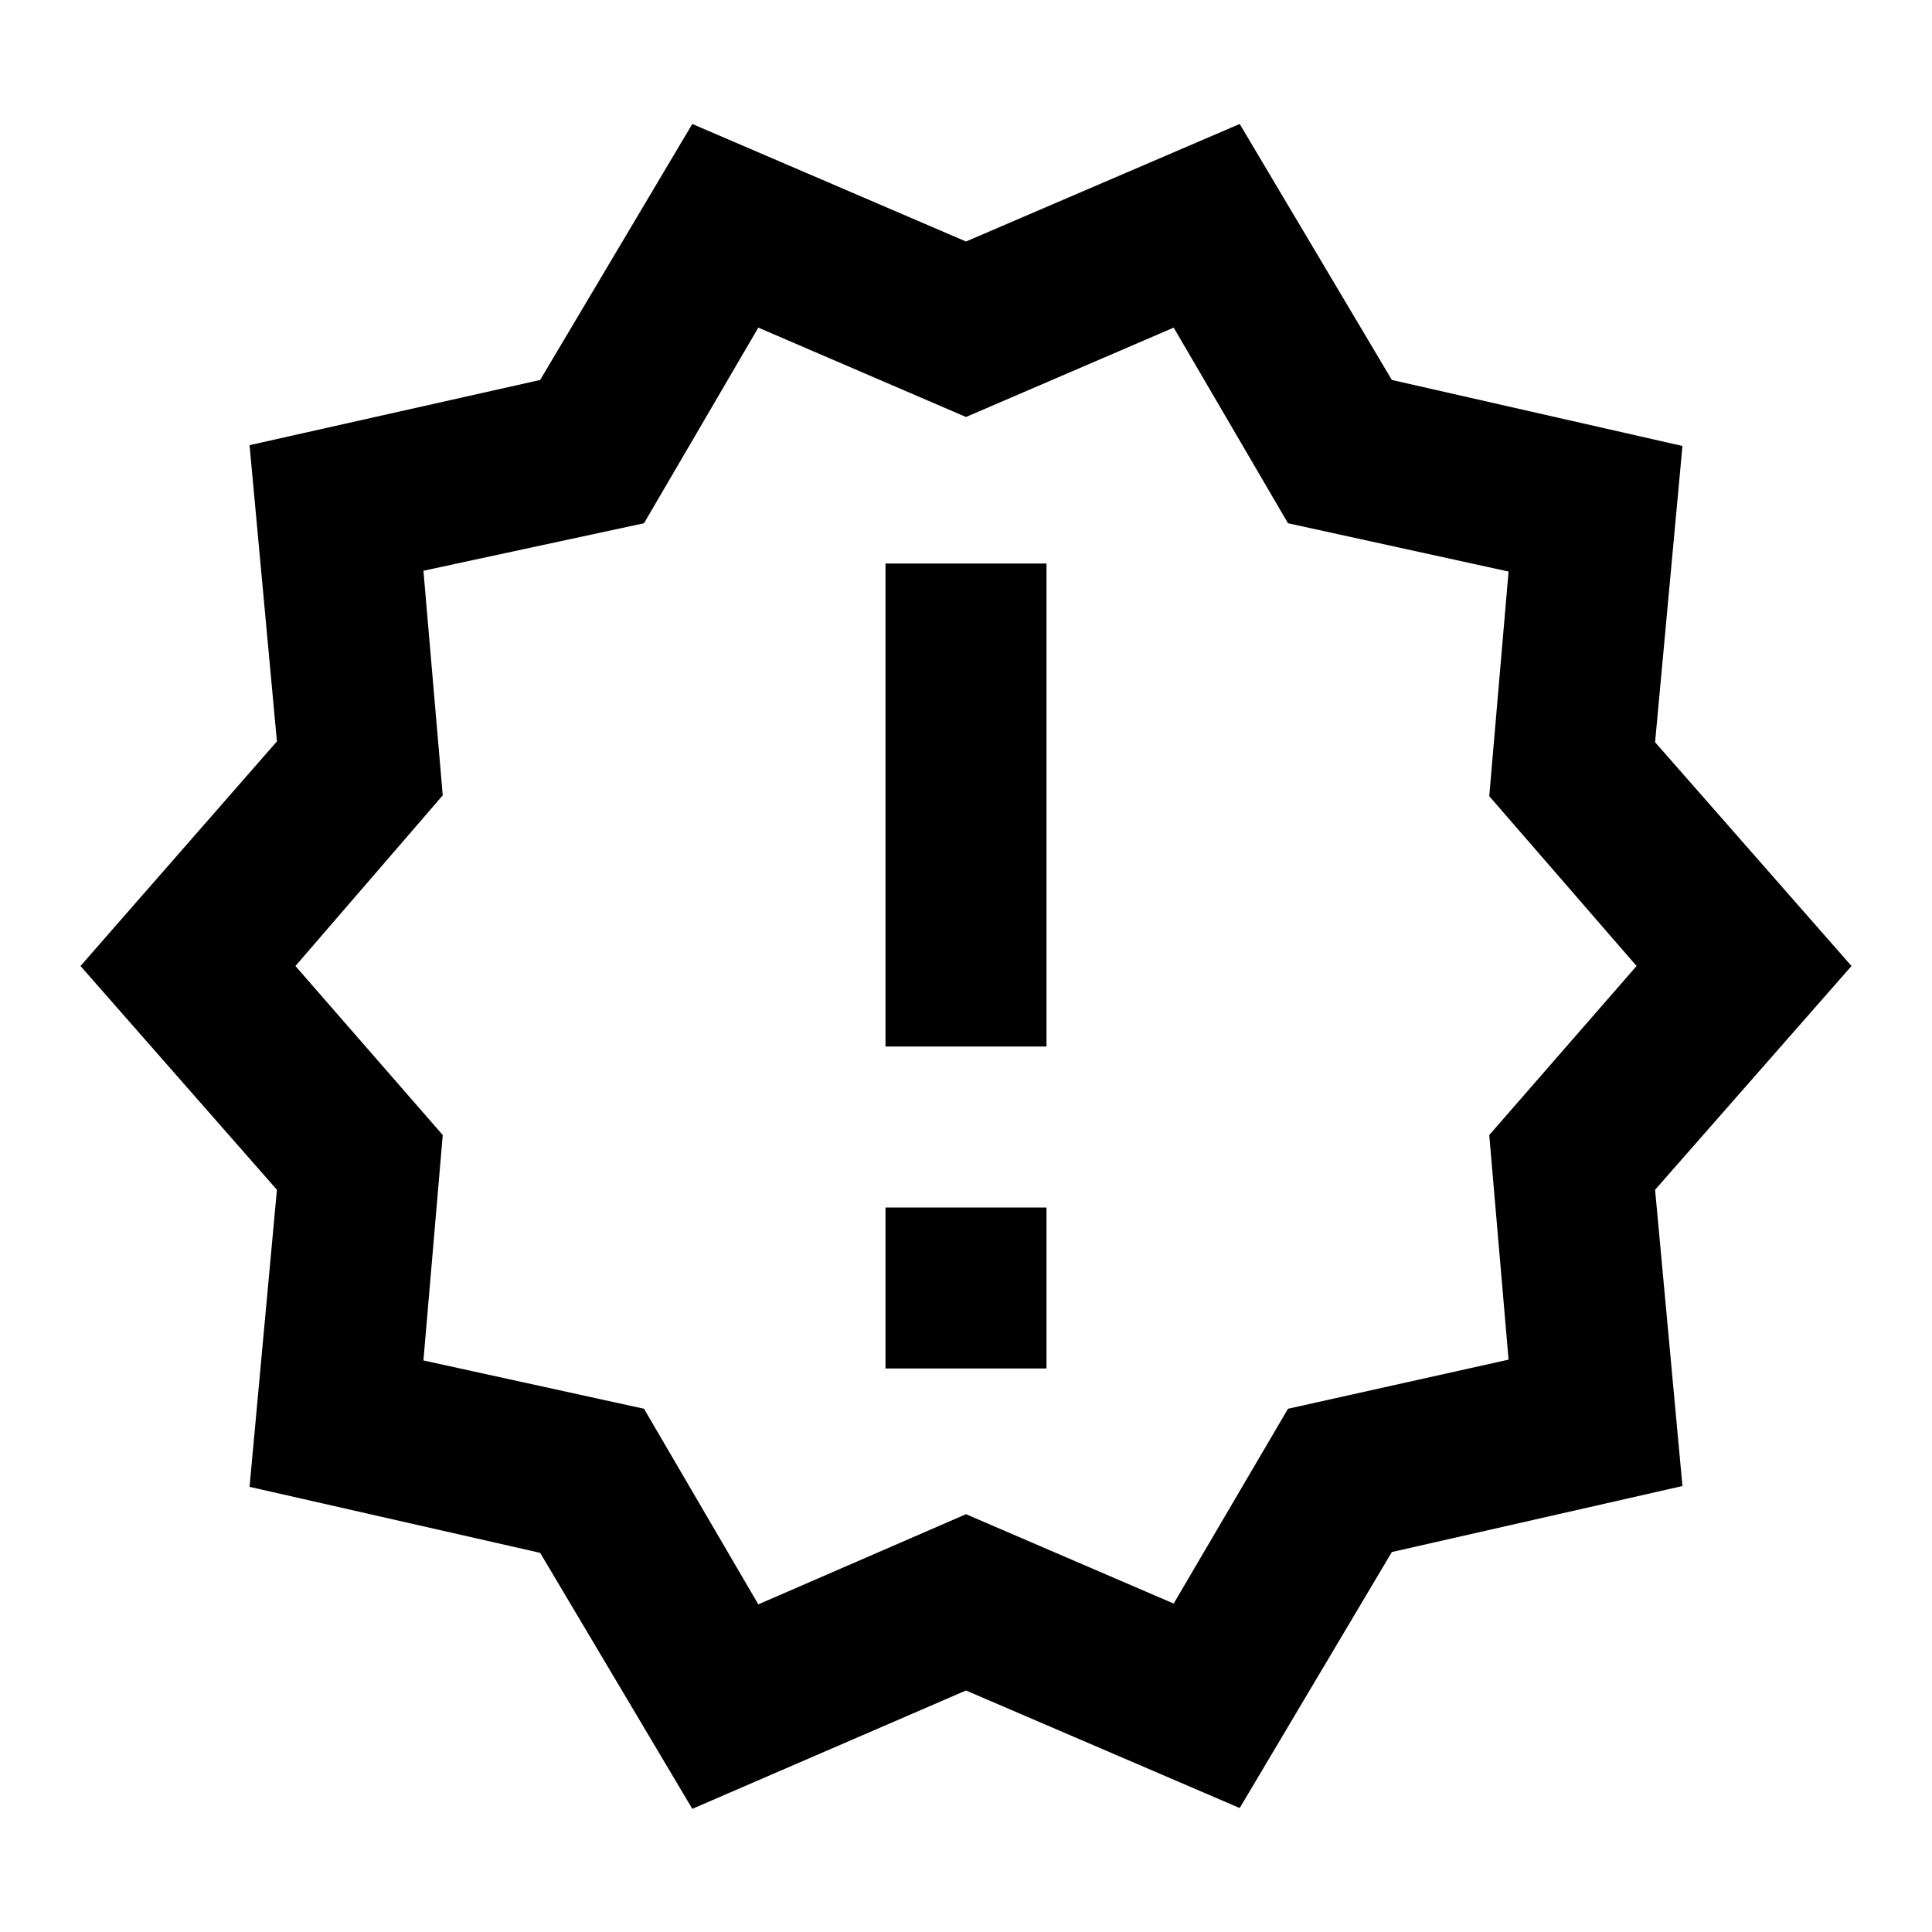 <?xml version="1.0" encoding="UTF-8"?>
<svg xmlns="http://www.w3.org/2000/svg" width="24" height="24" viewBox="0 0 24 24" fill="none">
  <path d="M23 12L20.56 14.78L20.9 18.46L17.29 19.28L15.4 22.46L12 21L8.6 22.47L6.71 19.29L3.1 18.47L3.44 14.78L1 12L3.44 9.21L3.1 5.53L6.71 4.72L8.6 1.54L12 3L15.4 1.54L17.29 4.72L20.9 5.54L20.56 9.22L23 12ZM20.33 12L18.5 9.89L18.74 7.1L16 6.5L14.58 4.07L12 5.18L9.42 4.07L8 6.5L5.26 7.09L5.5 9.88L3.67 12L5.5 14.1L5.26 16.9L8 17.5L9.42 19.93L12 18.81L14.58 19.92L16 17.5L18.74 16.89L18.5 14.1L20.33 12ZM11 15H13V17H11V15ZM11 7H13V13H11V7Z" fill="black"></path>
</svg>
